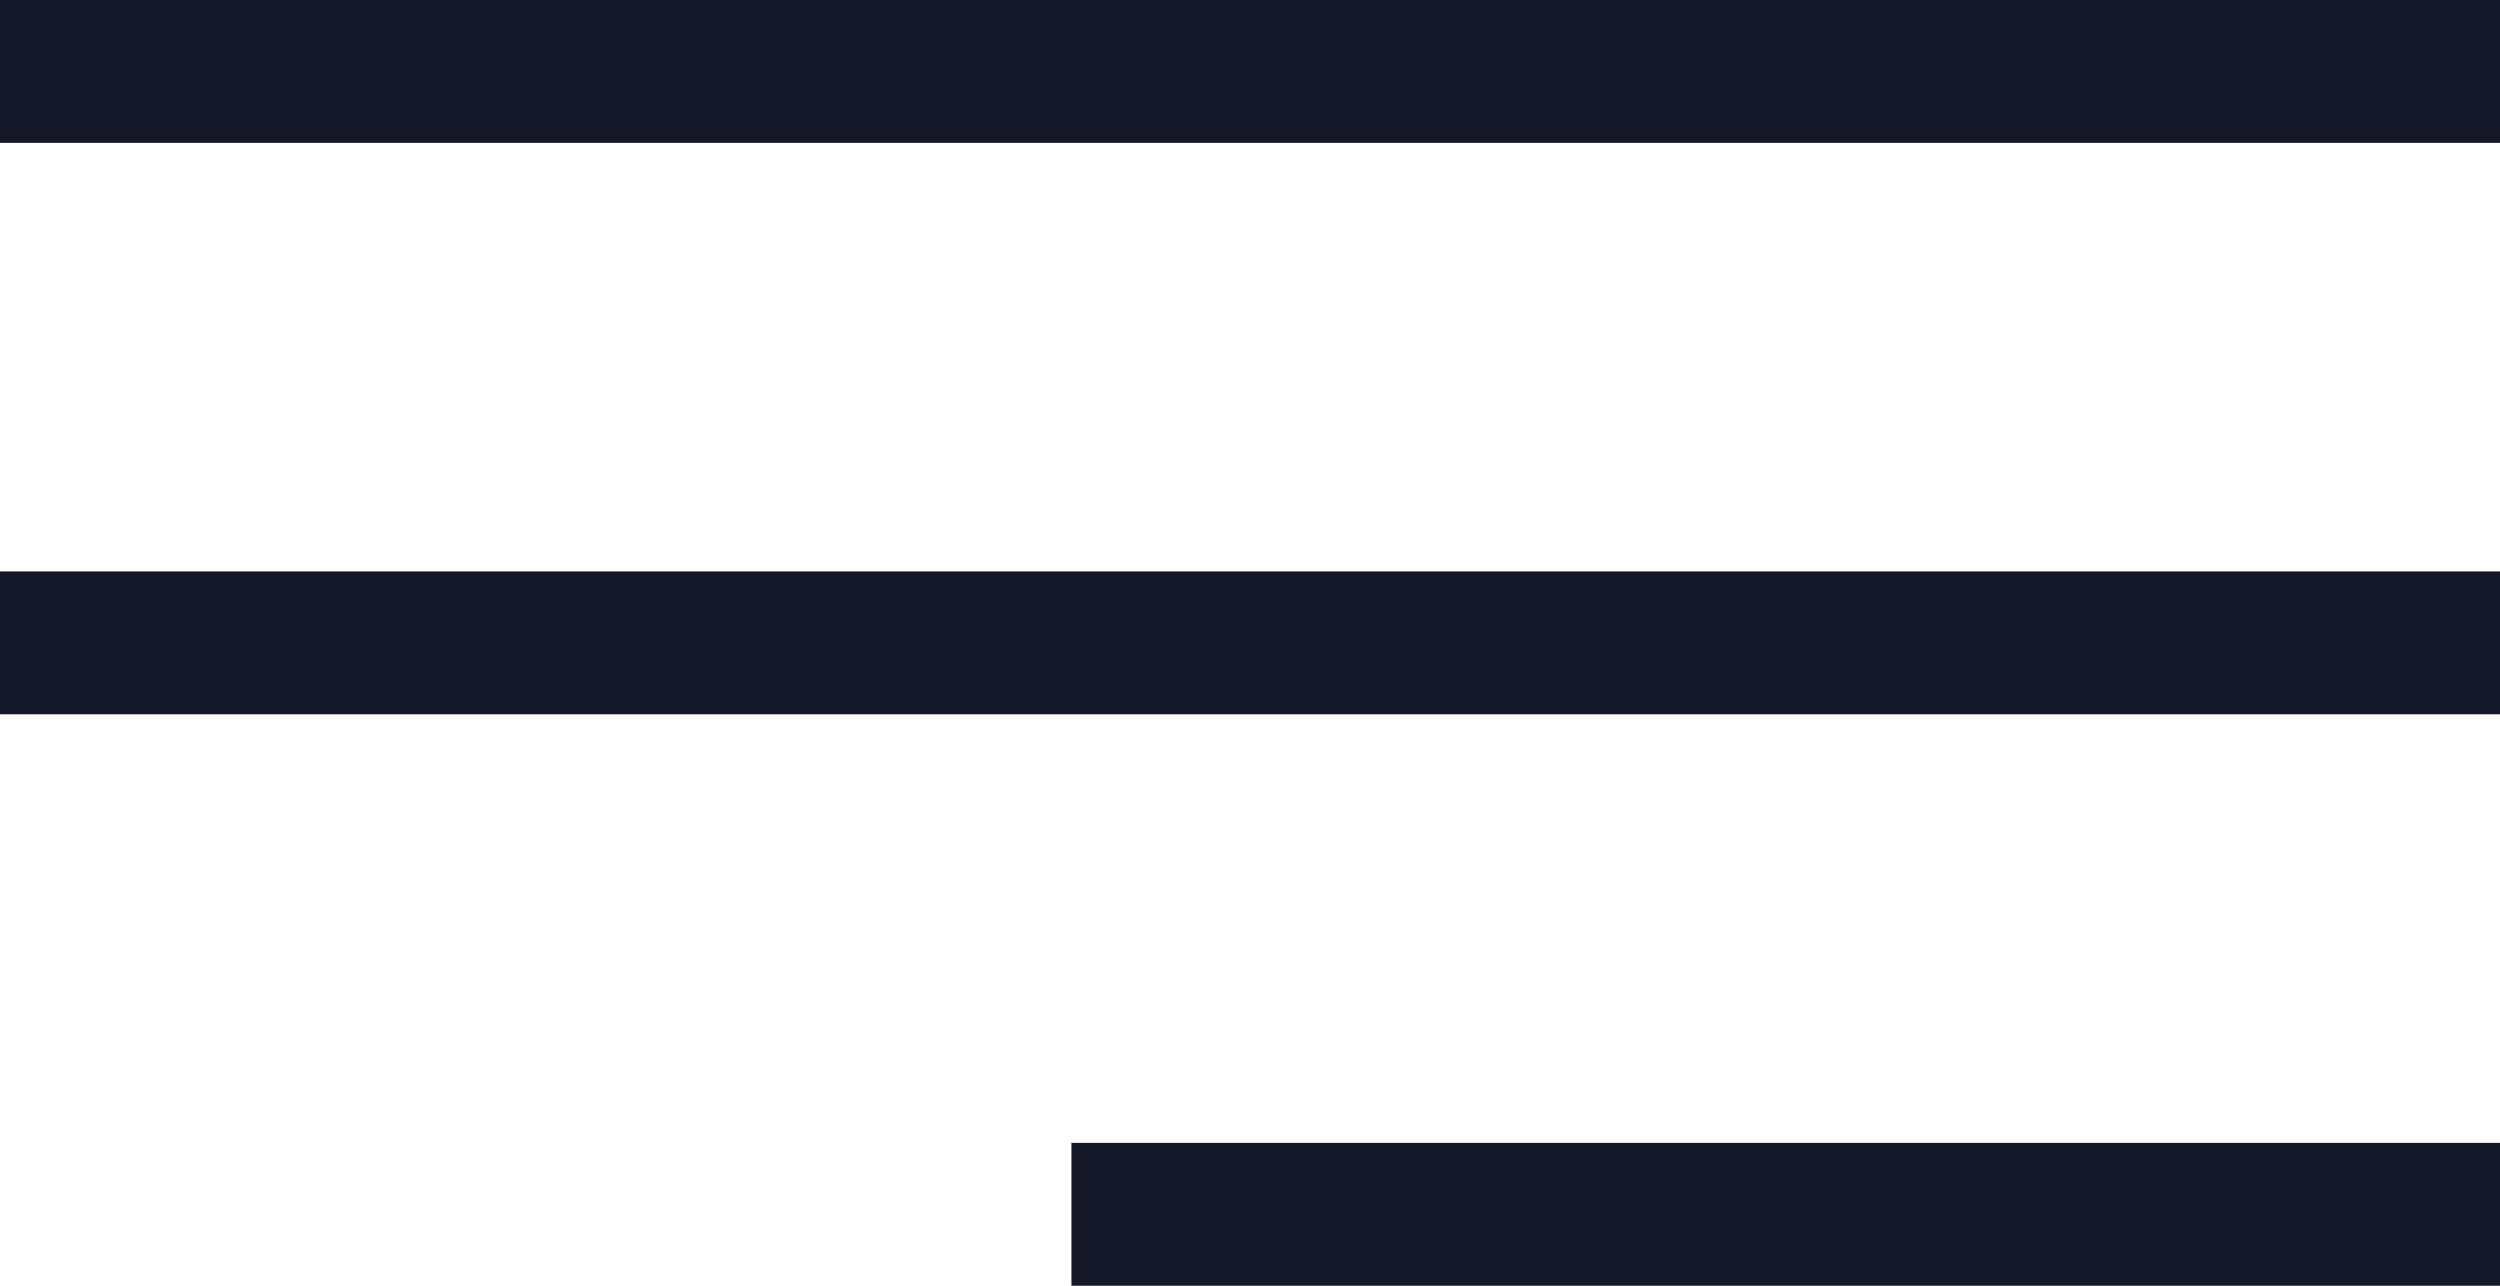 <?xml version="1.0" encoding="UTF-8"?> <svg xmlns="http://www.w3.org/2000/svg" width="35" height="18" viewBox="0 0 35 18" fill="none"> <rect width="35" height="2" fill="#151828"></rect> <rect y="8" width="35" height="2" fill="#151828"></rect> <rect x="15" y="16" width="20" height="2" fill="#151828"></rect> </svg> 
